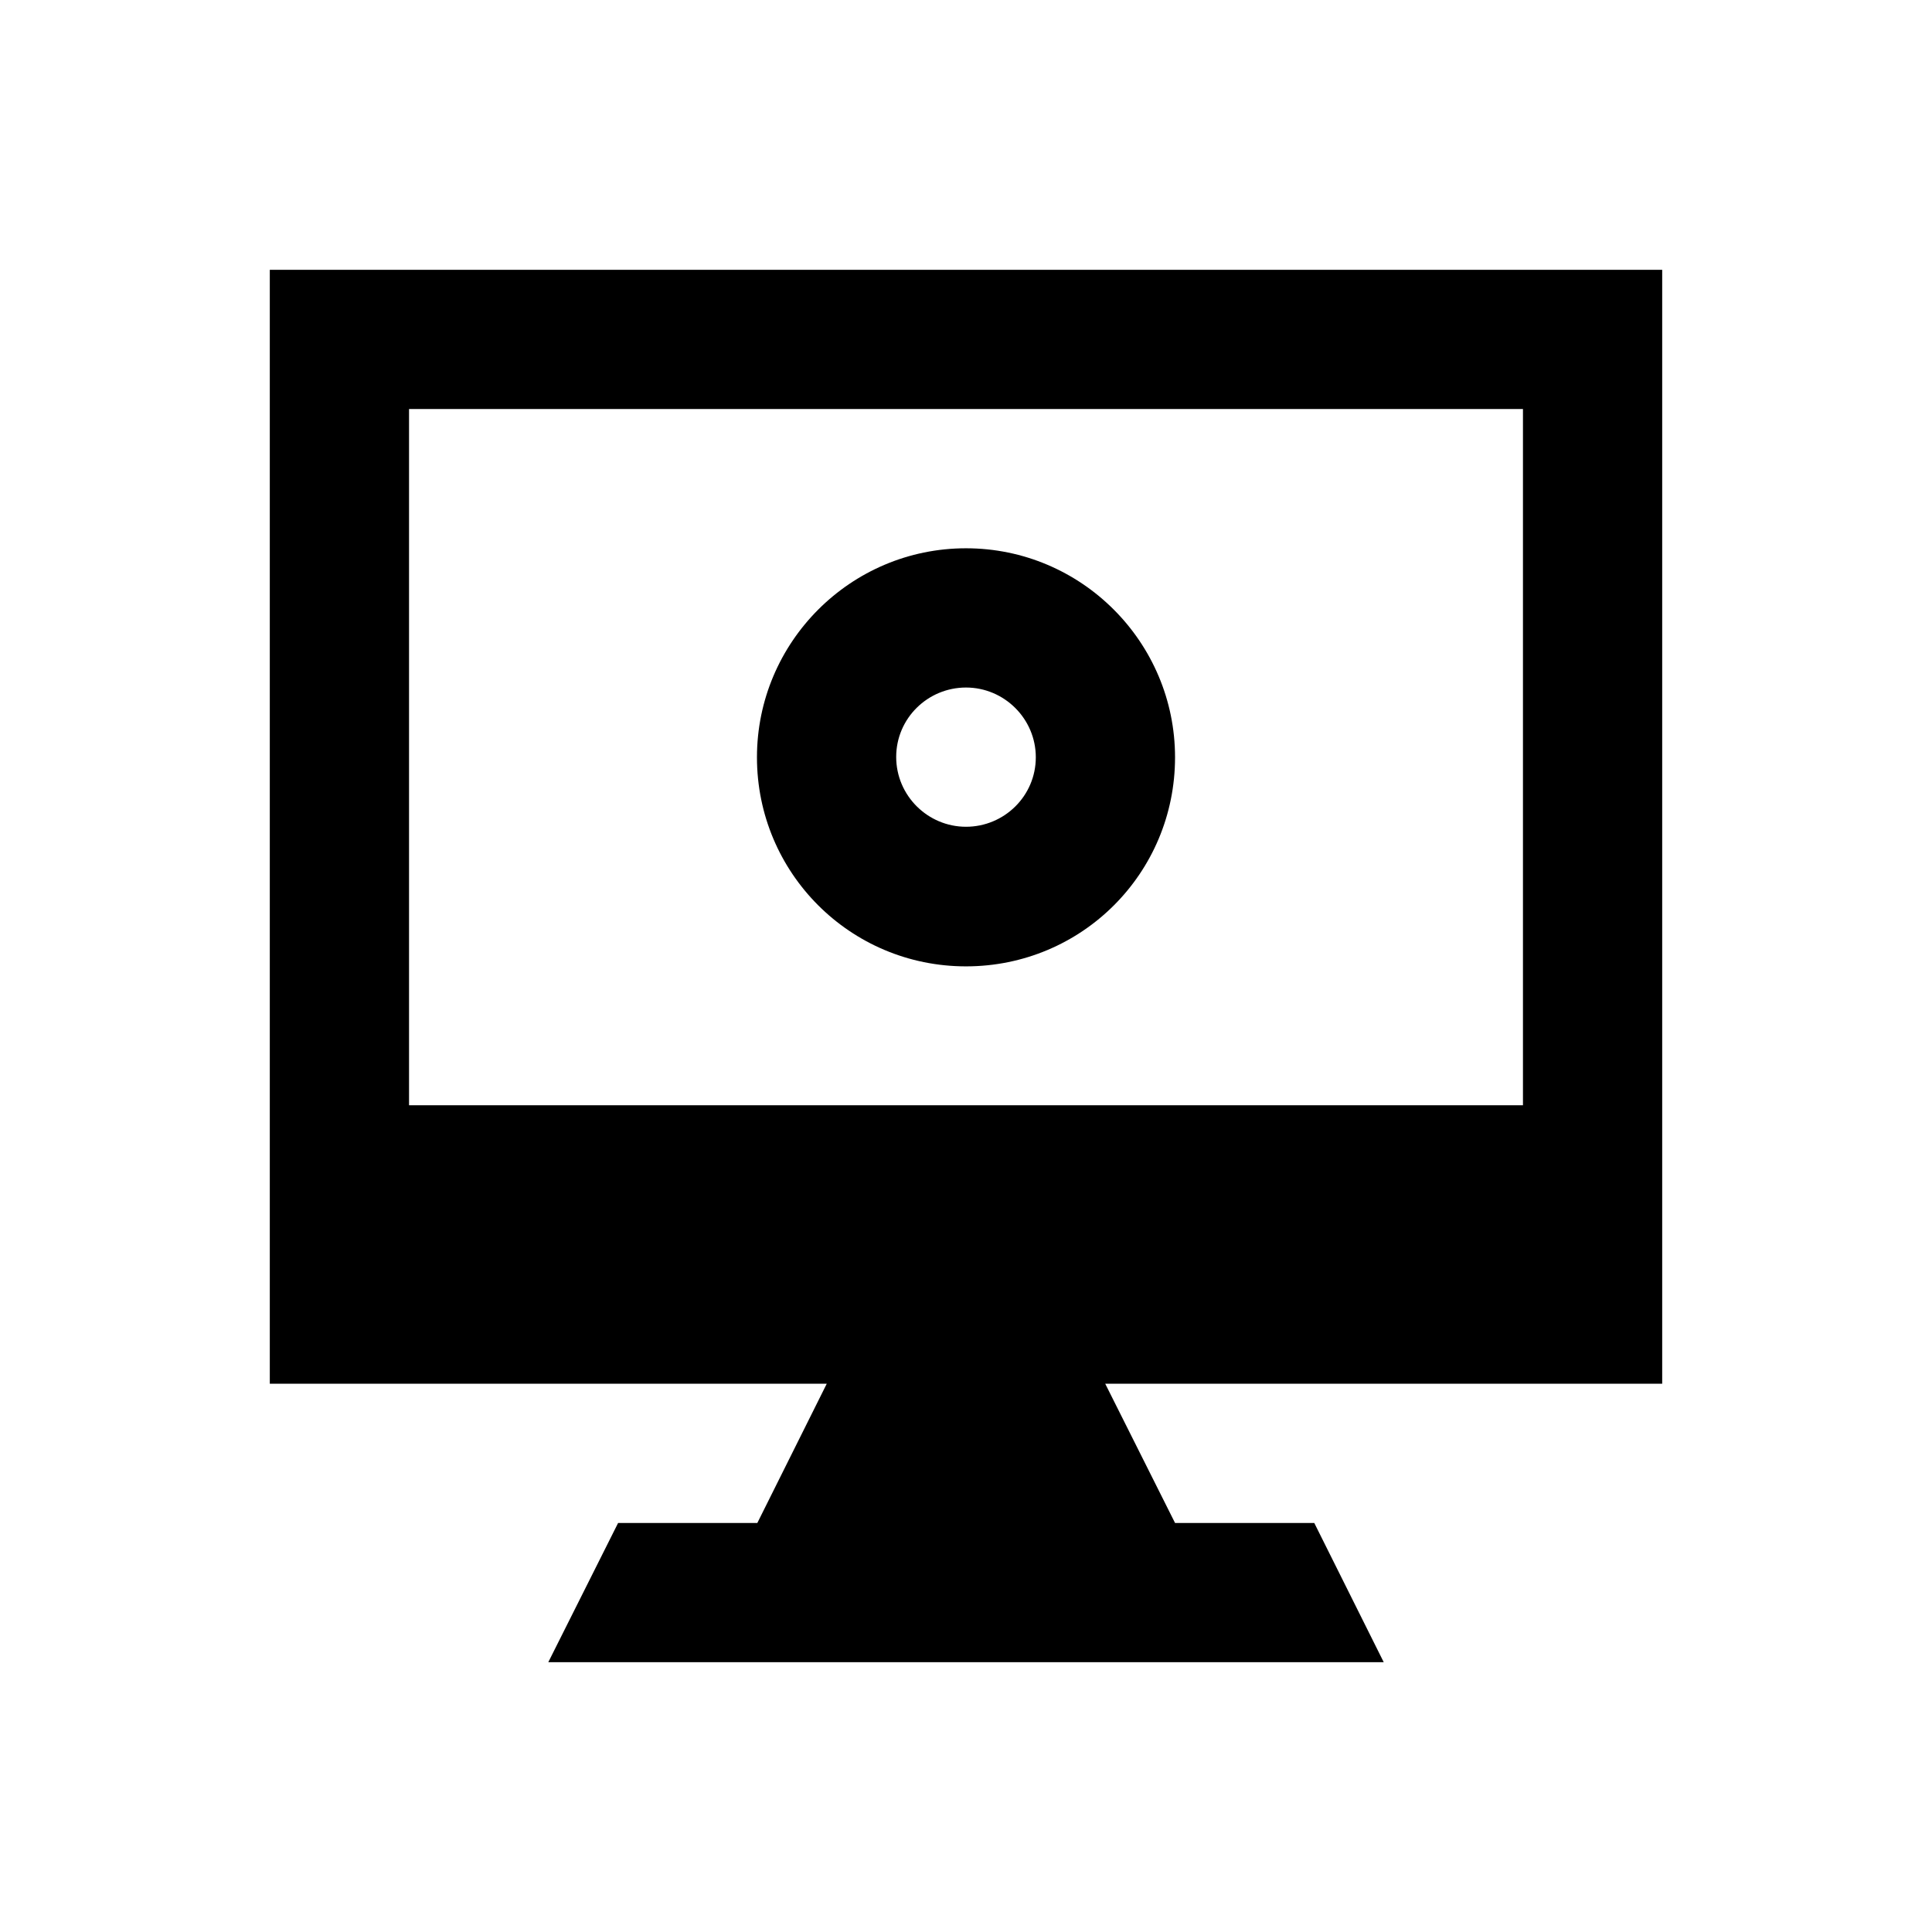 <?xml version="1.0" encoding="UTF-8"?>
<!-- Uploaded to: SVG Repo, www.svgrepo.com, Generator: SVG Repo Mixer Tools -->
<svg fill="#000000" width="800px" height="800px" version="1.1" viewBox="144 144 512 512" xmlns="http://www.w3.org/2000/svg">
 <g>
  <path d="m215.5 215.5v295.2h147.6l-18.398 36.902h-36.898l-18.5 36.898h221.4l-18.406-36.898h-36.898l-18.5-36.898h147.6v-295.2zm332.1 221.4h-295.2v-184.5h295.2z"/>
  <path d="m400 289.3c-30.602 0-55.398 24.895-55.398 55.398 0 30.602 24.699 55.398 55.398 55.398s55.398-24.699 55.398-55.398c0-30.5-24.797-55.398-55.398-55.398zm0 73.801c-10.137 0-18.5-8.266-18.5-18.5 0-10.23 8.363-18.398 18.5-18.398s18.5 8.266 18.5 18.5c-0.004 10.23-8.367 18.398-18.5 18.398z"/>
 </g>
</svg>